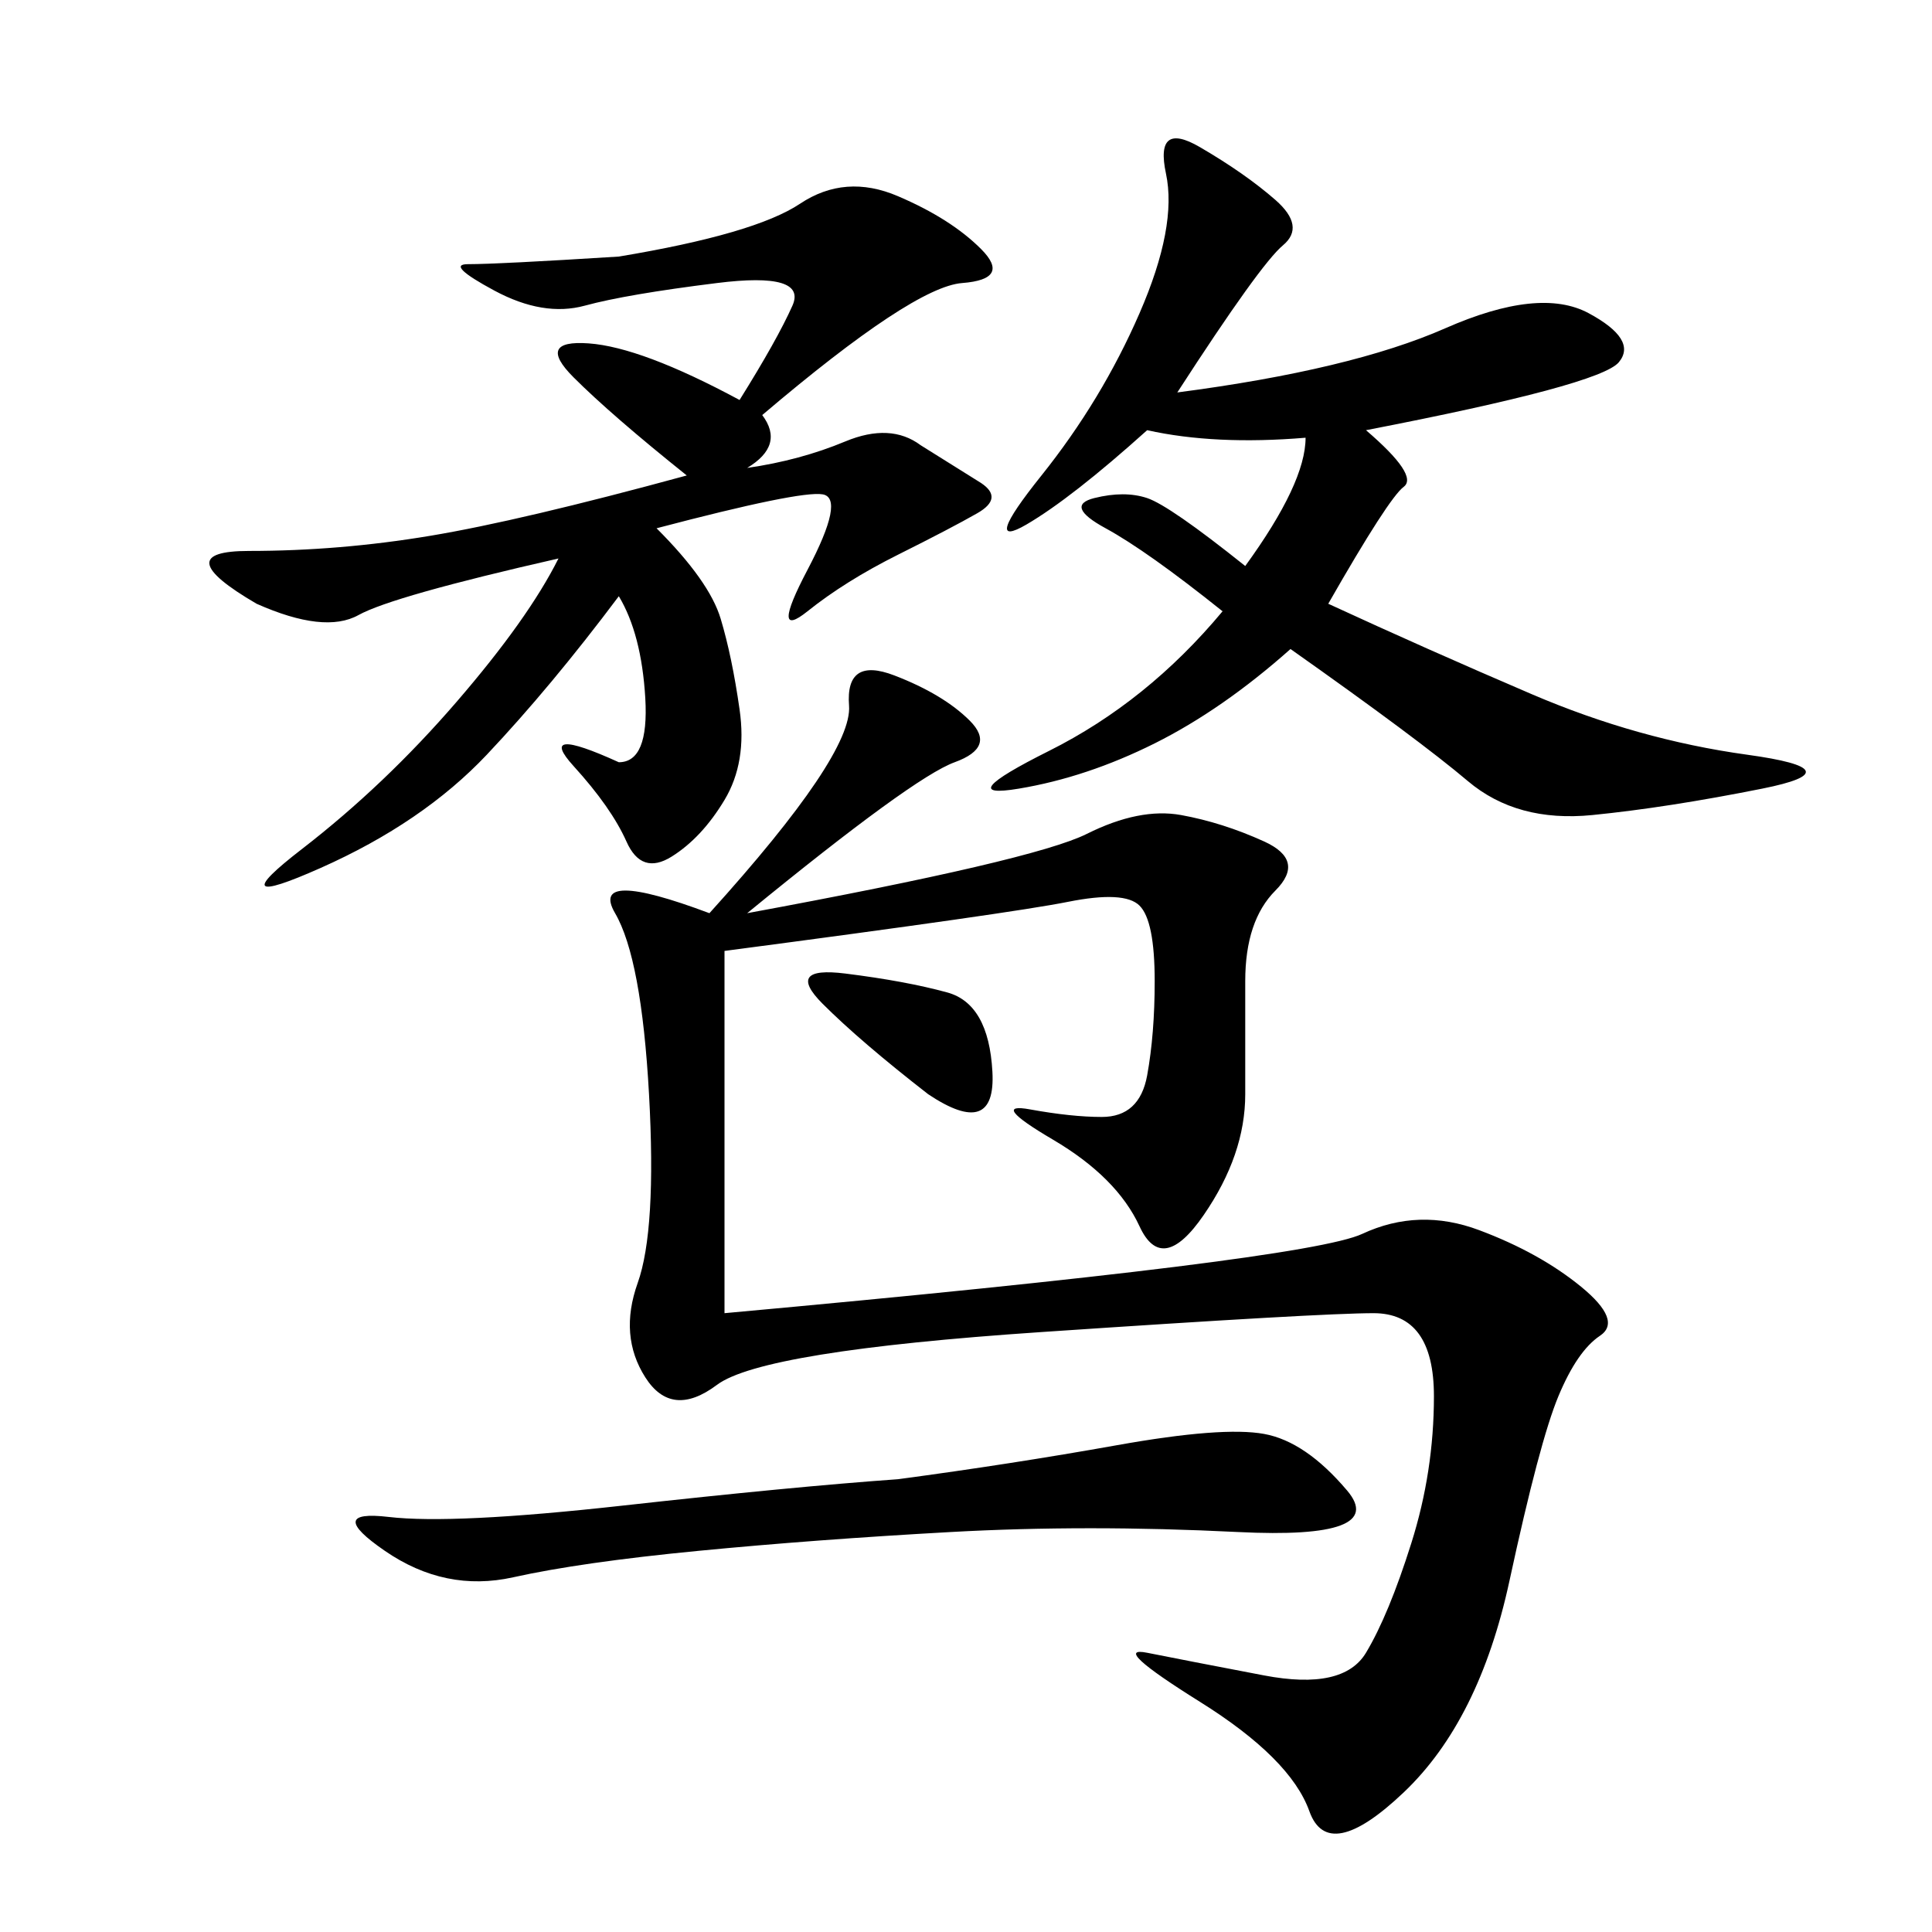 <svg xmlns="http://www.w3.org/2000/svg" xmlns:xlink="http://www.w3.org/1999/xlink" width="300" height="300"><path d="M116.02 141.80Q160.55 133.59 168.75 129.49Q176.95 125.39 183.40 126.56Q189.84 127.73 196.29 130.66Q202.73 133.59 198.05 138.28Q193.36 142.97 193.36 152.34L193.36 152.34L193.36 169.92Q193.36 179.30 186.91 188.67Q180.47 198.05 176.95 190.43Q173.44 182.81 163.48 176.95Q153.52 171.09 159.96 172.27Q166.41 173.44 171.09 173.44L171.09 173.44Q176.95 173.44 178.13 166.99Q179.30 160.55 179.30 152.34L179.30 152.34Q179.30 142.97 176.95 140.63Q174.61 138.28 165.82 140.04Q157.03 141.80 112.50 147.66L112.50 147.66L112.50 203.91Q202.73 195.70 211.52 191.60Q220.31 187.50 229.69 191.02Q239.06 194.53 245.51 199.80Q251.95 205.08 248.44 207.42Q244.92 209.77 241.99 216.80Q239.06 223.83 234.38 245.51Q229.69 267.19 217.97 278.32Q206.25 289.45 203.32 281.25Q200.39 273.05 186.33 264.26Q172.27 255.47 178.13 256.64Q183.98 257.81 196.29 260.16Q208.59 262.50 212.11 256.64Q215.63 250.78 219.14 239.65Q222.66 228.52 222.66 216.80L222.66 216.80Q222.66 203.91 213.28 203.91L213.28 203.91Q205.08 203.91 161.72 206.84Q118.36 209.77 111.33 215.04Q104.30 220.31 100.20 213.87Q96.09 207.42 99.02 199.22Q101.95 191.02 100.78 169.92Q99.61 148.83 95.51 141.80Q91.41 134.77 110.16 141.80L110.16 141.80Q132.42 117.19 131.84 109.57Q131.25 101.95 138.87 104.88Q146.48 107.81 150.59 111.91Q154.69 116.02 148.24 118.36Q141.80 120.70 116.02 141.80L116.02 141.80ZM116.02 72.66Q124.22 71.48 131.25 68.55Q138.28 65.63 142.97 69.14L142.97 69.14L152.34 75Q155.86 77.34 151.76 79.69Q147.66 82.03 139.45 86.13Q131.25 90.23 125.39 94.92Q119.53 99.61 125.39 88.48Q131.25 77.34 127.73 76.76Q124.22 76.17 101.95 82.03L101.95 82.03Q110.16 90.23 111.91 96.09Q113.67 101.95 114.84 110.16Q116.02 118.36 112.50 124.22Q108.98 130.08 104.30 133.01Q99.61 135.94 97.27 130.66Q94.92 125.39 89.06 118.95Q83.20 112.50 96.09 118.36L96.09 118.36Q100.78 118.36 100.20 108.40Q99.61 98.44 96.09 92.58L96.09 92.58Q85.55 106.64 75.59 117.19Q65.63 127.73 49.80 134.77Q33.98 141.80 46.88 131.84Q59.77 121.88 70.90 108.98Q82.03 96.09 86.72 86.72L86.72 86.72Q60.94 92.58 55.66 95.51Q50.39 98.44 39.84 93.75L39.84 93.75Q25.78 85.55 38.67 85.55L38.67 85.55Q52.73 85.55 66.80 83.20Q80.86 80.86 106.64 73.83L106.64 73.83Q94.92 64.45 89.06 58.59Q83.20 52.73 91.41 53.32Q99.61 53.91 114.84 62.11L114.84 62.11Q120.70 52.73 123.05 47.46Q125.39 42.19 111.33 43.95Q97.27 45.70 90.82 47.46Q84.38 49.22 76.76 45.12Q69.14 41.02 72.66 41.02L72.66 41.02Q77.34 41.02 96.09 39.84L96.09 39.84Q117.19 36.33 124.22 31.64Q131.25 26.95 139.45 30.47Q147.66 33.98 152.34 38.67Q157.03 43.36 149.41 43.95Q141.80 44.53 118.36 64.45L118.36 64.45Q121.88 69.14 116.02 72.66L116.02 72.66ZM182.81 60.94Q209.77 57.42 224.41 50.98Q239.06 44.53 246.68 48.63Q254.30 52.73 251.37 56.25Q248.44 59.77 212.11 66.80L212.11 66.80Q220.31 73.83 217.97 75.59Q215.63 77.34 206.25 93.75L206.25 93.75Q221.48 100.78 237.89 107.81Q254.30 114.84 271.29 117.19Q288.28 119.53 273.63 122.46Q258.98 125.39 247.27 126.56Q235.55 127.73 227.93 121.29Q220.31 114.84 200.39 100.78L200.39 100.78Q189.84 110.16 179.30 115.43Q168.75 120.70 158.20 122.46Q147.66 124.22 162.89 116.60Q178.13 108.98 189.84 94.92L189.84 94.92Q178.13 85.55 171.68 82.03Q165.23 78.52 169.92 77.34Q174.61 76.17 178.13 77.34Q181.64 78.52 193.36 87.89L193.36 87.89Q202.73 75 202.73 67.97L202.73 67.97Q188.67 69.14 178.13 66.80L178.13 66.80Q166.41 77.34 159.38 81.45Q152.34 85.55 161.72 73.83Q171.09 62.11 176.95 48.63Q182.81 35.16 181.05 26.95Q179.30 18.75 186.33 22.85Q193.36 26.95 198.05 31.05Q202.73 35.16 199.22 38.09Q195.70 41.02 182.81 60.94L182.81 60.94ZM139.45 229.69Q157.03 227.34 173.44 224.41Q189.84 221.48 196.29 222.66Q202.73 223.83 209.18 231.45Q215.63 239.06 192.19 237.89Q168.75 236.72 147.66 237.89Q126.56 239.06 108.40 240.82Q90.23 242.58 79.69 244.92Q69.14 247.27 59.77 240.82Q50.39 234.38 60.35 235.55Q70.31 236.72 96.68 233.79Q123.05 230.86 139.45 229.69L139.45 229.69ZM144.14 169.92Q133.59 161.72 127.73 155.86Q121.88 150 131.25 151.17Q140.63 152.34 147.07 154.10Q153.52 155.86 154.10 166.41Q154.69 176.95 144.14 169.92L144.14 169.92Z"/></svg>